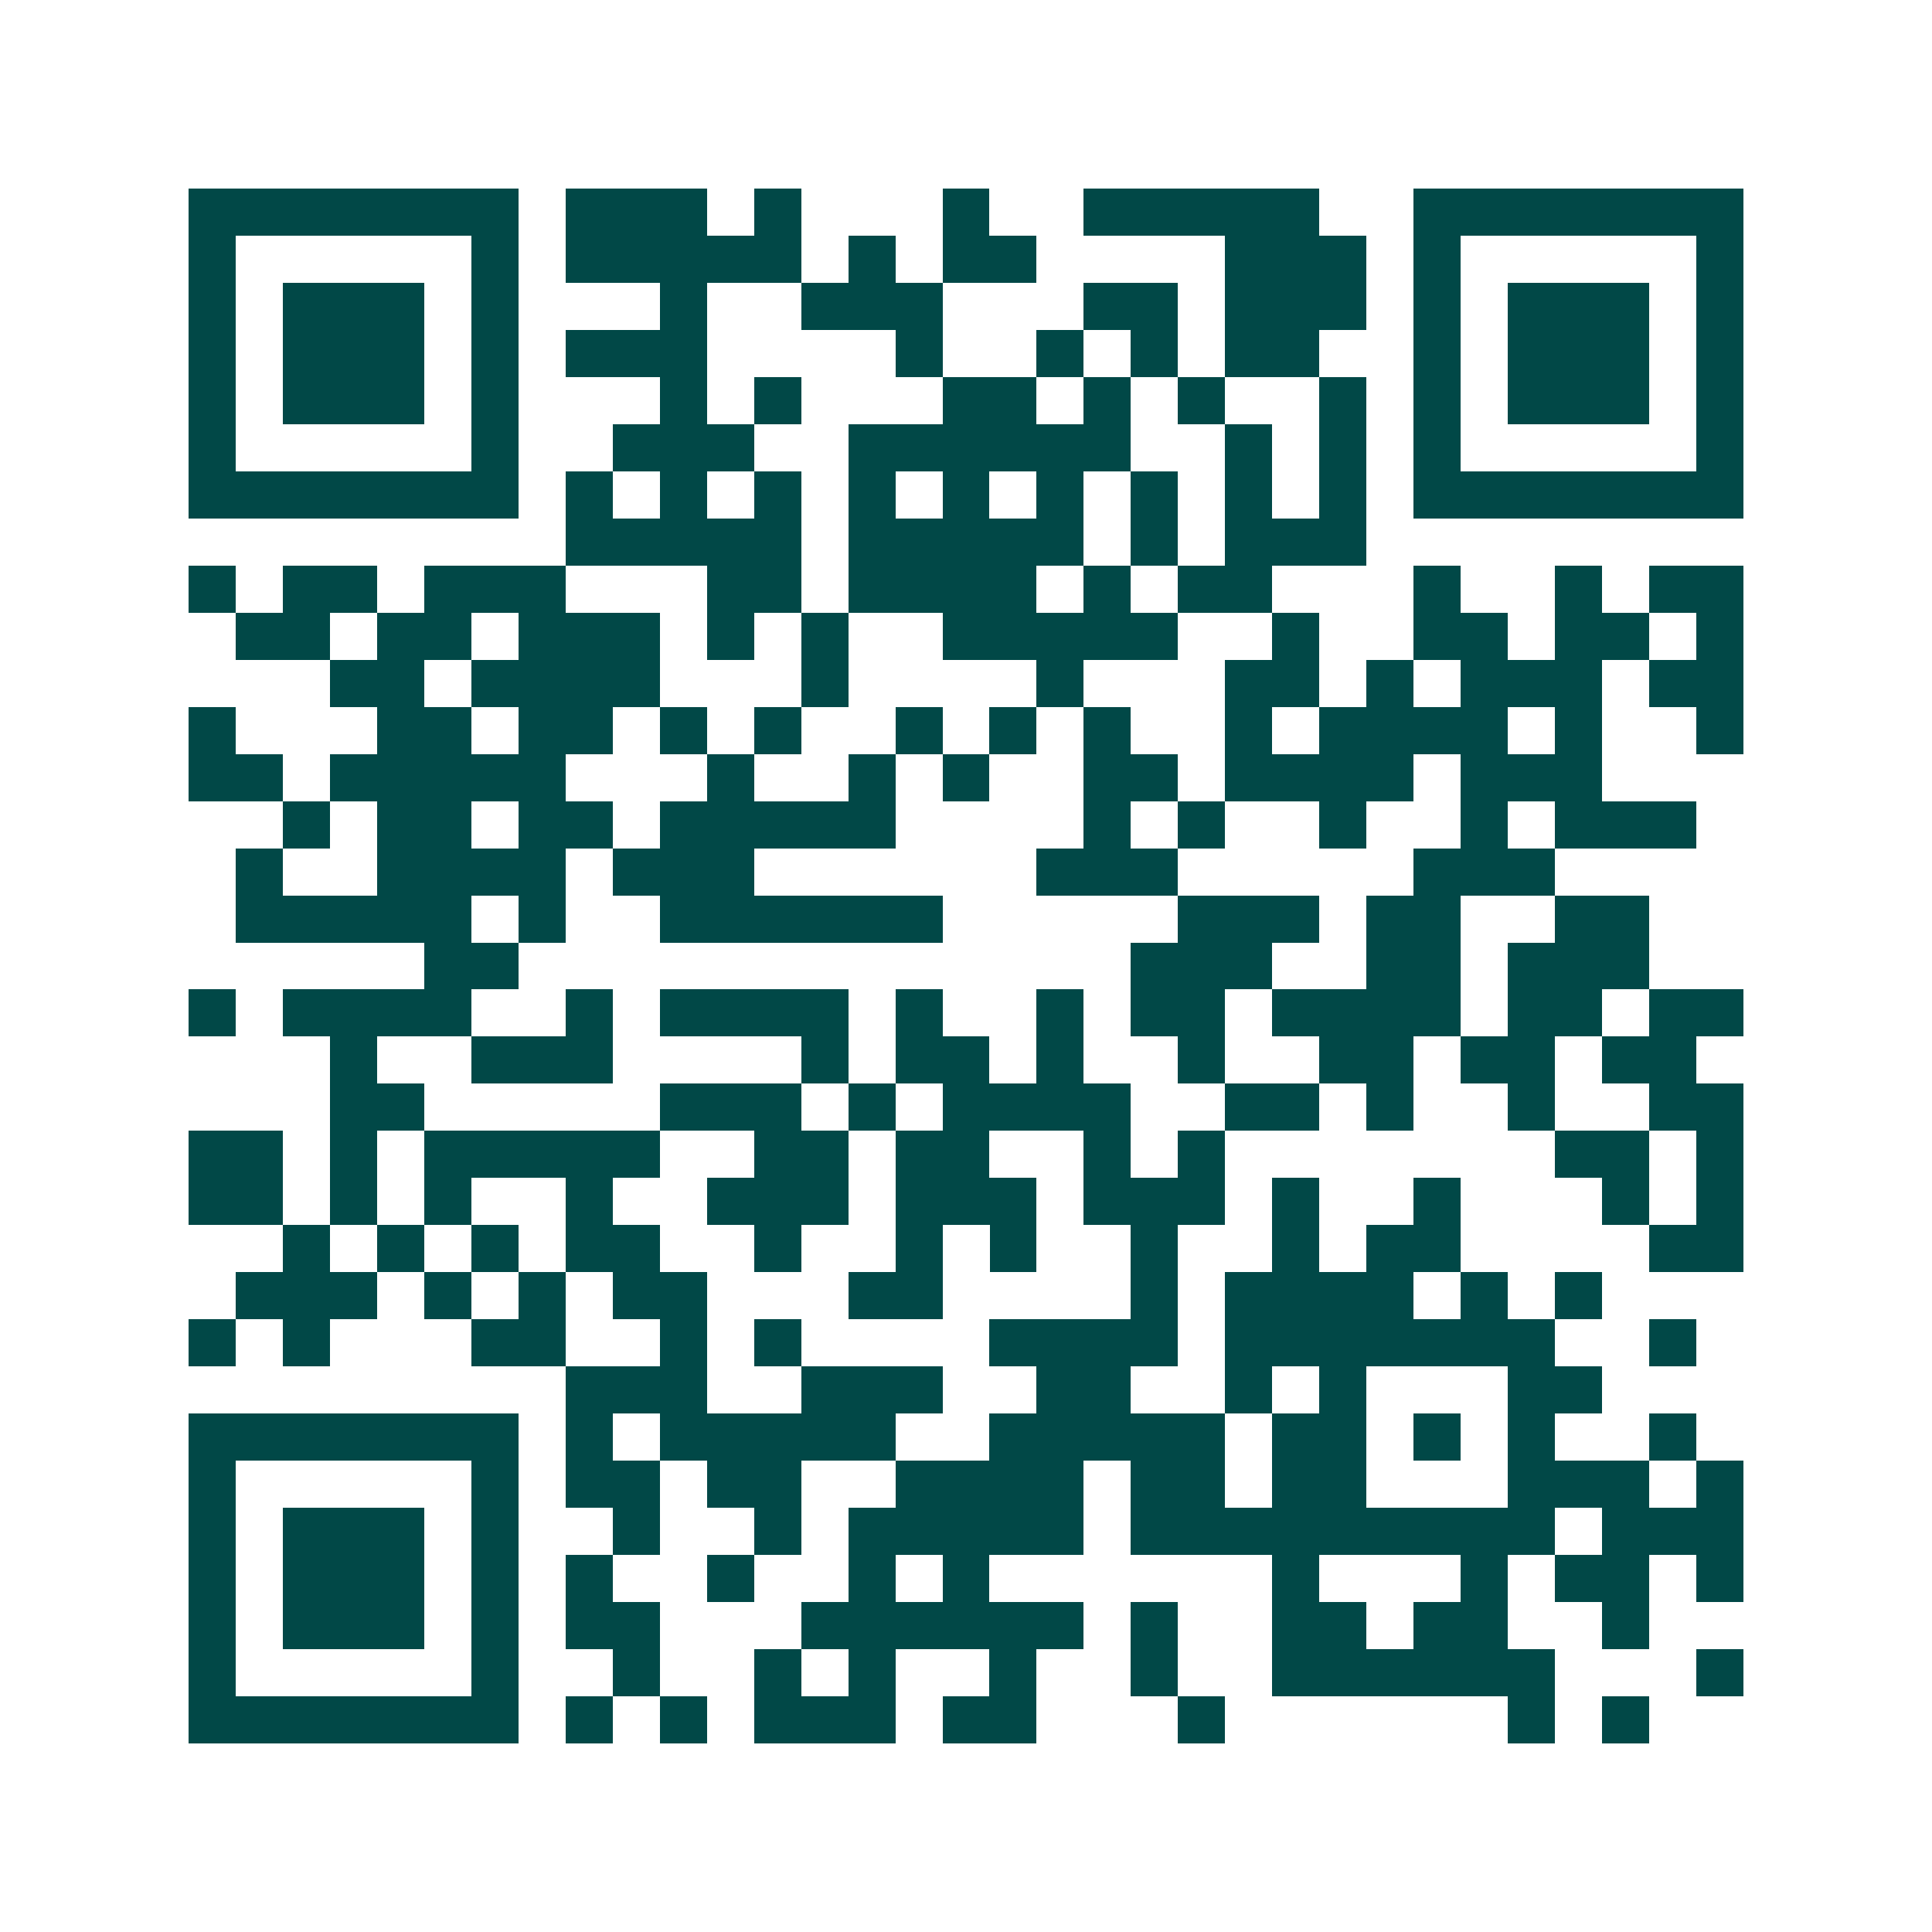 <svg xmlns="http://www.w3.org/2000/svg" width="200" height="200" viewBox="0 0 41 41" shape-rendering="crispEdges"><path fill="#ffffff" d="M0 0h41v41H0z"/><path stroke="#014847" d="M4 4.5h7m1 0h3m1 0h1m3 0h1m2 0h5m2 0h7M4 5.5h1m5 0h1m1 0h5m1 0h1m1 0h2m4 0h3m1 0h1m5 0h1M4 6.5h1m1 0h3m1 0h1m3 0h1m2 0h3m3 0h2m1 0h3m1 0h1m1 0h3m1 0h1M4 7.5h1m1 0h3m1 0h1m1 0h3m4 0h1m2 0h1m1 0h1m1 0h2m2 0h1m1 0h3m1 0h1M4 8.5h1m1 0h3m1 0h1m3 0h1m1 0h1m3 0h2m1 0h1m1 0h1m2 0h1m1 0h1m1 0h3m1 0h1M4 9.5h1m5 0h1m2 0h3m2 0h6m2 0h1m1 0h1m1 0h1m5 0h1M4 10.5h7m1 0h1m1 0h1m1 0h1m1 0h1m1 0h1m1 0h1m1 0h1m1 0h1m1 0h1m1 0h7M12 11.5h5m1 0h5m1 0h1m1 0h3M4 12.5h1m1 0h2m1 0h3m3 0h2m1 0h4m1 0h1m1 0h2m3 0h1m2 0h1m1 0h2M5 13.5h2m1 0h2m1 0h3m1 0h1m1 0h1m2 0h5m2 0h1m2 0h2m1 0h2m1 0h1M7 14.5h2m1 0h4m3 0h1m4 0h1m3 0h2m1 0h1m1 0h3m1 0h2M4 15.5h1m3 0h2m1 0h2m1 0h1m1 0h1m2 0h1m1 0h1m1 0h1m2 0h1m1 0h4m1 0h1m2 0h1M4 16.5h2m1 0h5m3 0h1m2 0h1m1 0h1m2 0h2m1 0h4m1 0h3M6 17.5h1m1 0h2m1 0h2m1 0h5m4 0h1m1 0h1m2 0h1m2 0h1m1 0h3M5 18.5h1m2 0h4m1 0h3m6 0h3m5 0h3M5 19.5h5m1 0h1m2 0h6m5 0h3m1 0h2m2 0h2M9 20.5h2m13 0h3m2 0h2m1 0h3M4 21.5h1m1 0h4m2 0h1m1 0h4m1 0h1m2 0h1m1 0h2m1 0h4m1 0h2m1 0h2M7 22.5h1m2 0h3m4 0h1m1 0h2m1 0h1m2 0h1m2 0h2m1 0h2m1 0h2M7 23.5h2m5 0h3m1 0h1m1 0h4m2 0h2m1 0h1m2 0h1m2 0h2M4 24.5h2m1 0h1m1 0h5m2 0h2m1 0h2m2 0h1m1 0h1m7 0h2m1 0h1M4 25.5h2m1 0h1m1 0h1m2 0h1m2 0h3m1 0h3m1 0h3m1 0h1m2 0h1m3 0h1m1 0h1M6 26.5h1m1 0h1m1 0h1m1 0h2m2 0h1m2 0h1m1 0h1m2 0h1m2 0h1m1 0h2m4 0h2M5 27.5h3m1 0h1m1 0h1m1 0h2m3 0h2m4 0h1m1 0h4m1 0h1m1 0h1M4 28.5h1m1 0h1m3 0h2m2 0h1m1 0h1m4 0h4m1 0h7m2 0h1M12 29.5h3m2 0h3m2 0h2m2 0h1m1 0h1m3 0h2M4 30.5h7m1 0h1m1 0h5m2 0h5m1 0h2m1 0h1m1 0h1m2 0h1M4 31.5h1m5 0h1m1 0h2m1 0h2m2 0h4m1 0h2m1 0h2m3 0h3m1 0h1M4 32.5h1m1 0h3m1 0h1m2 0h1m2 0h1m1 0h5m1 0h9m1 0h3M4 33.5h1m1 0h3m1 0h1m1 0h1m2 0h1m2 0h1m1 0h1m6 0h1m3 0h1m1 0h2m1 0h1M4 34.5h1m1 0h3m1 0h1m1 0h2m3 0h6m1 0h1m2 0h2m1 0h2m2 0h1M4 35.5h1m5 0h1m2 0h1m2 0h1m1 0h1m2 0h1m2 0h1m2 0h6m3 0h1M4 36.5h7m1 0h1m1 0h1m1 0h3m1 0h2m3 0h1m6 0h1m1 0h1"/></svg>
